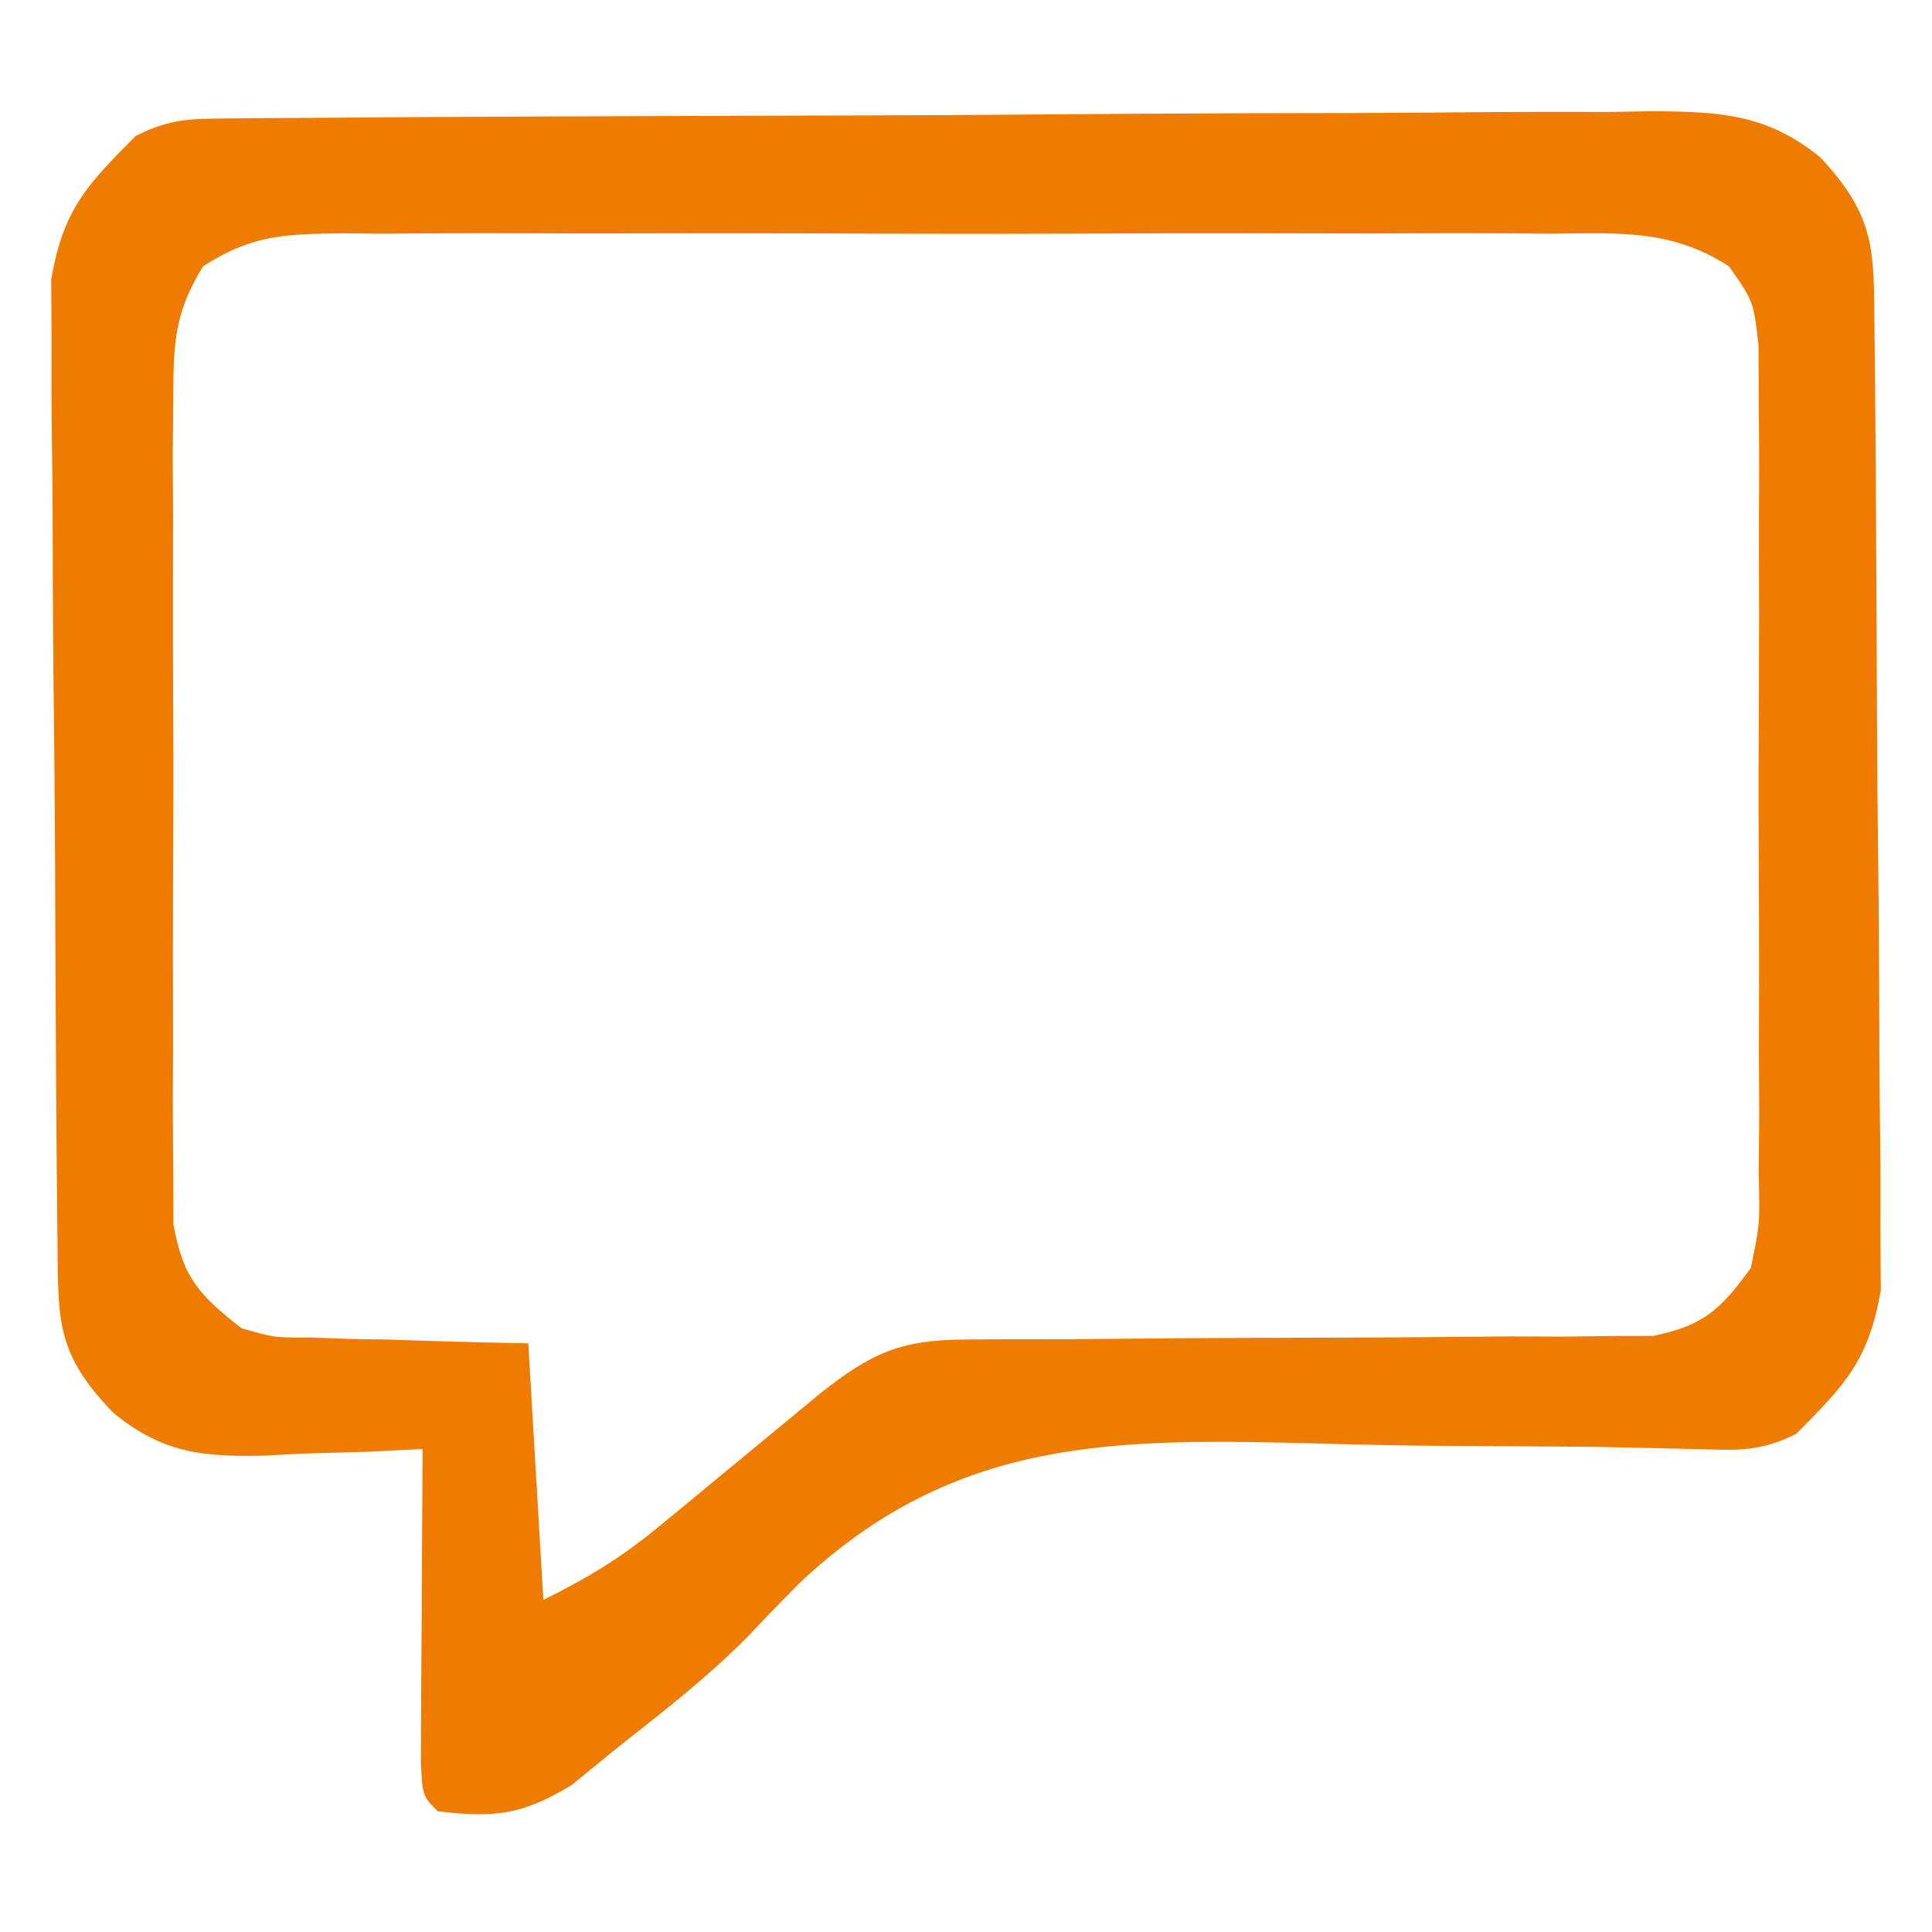 <svg xmlns="http://www.w3.org/2000/svg" version="1.1" width="128" height="128"><path d="M0 0 C0.886 -0.009 1.772 -0.017 2.685 -0.026 C3.659 -0.03 4.634 -0.035 5.638 -0.039 C6.663 -0.047 7.687 -0.055 8.743 -0.064 C12.144 -0.089 15.546 -0.105 18.948 -0.12 C20.108 -0.125 21.268 -0.13 22.463 -0.136 C28.604 -0.162 34.744 -0.182 40.885 -0.196 C47.232 -0.213 53.578 -0.258 59.924 -0.309 C64.801 -0.342 69.677 -0.354 74.553 -0.359 C76.893 -0.366 79.232 -0.381 81.572 -0.405 C84.847 -0.437 88.121 -0.437 91.396 -0.43 C92.362 -0.446 93.329 -0.462 94.324 -0.479 C98.775 -0.438 101.82 -0.292 105.362 2.565 C109.083 6.556 108.915 8.68 108.969 14.079 C108.981 15.147 108.981 15.147 108.993 16.238 C109.018 18.6 109.035 20.963 109.049 23.326 C109.054 24.133 109.06 24.94 109.065 25.771 C109.092 30.045 109.111 34.318 109.126 38.591 C109.142 43.001 109.187 47.41 109.238 51.82 C109.272 55.213 109.283 58.607 109.289 62.001 C109.296 63.626 109.311 65.251 109.335 66.876 C109.367 69.155 109.367 71.432 109.359 73.712 C109.367 75.007 109.375 76.302 109.384 77.637 C108.584 82.26 107.058 83.861 103.776 87.154 C101.284 88.4 99.721 88.227 96.937 88.153 C95.928 88.131 94.919 88.109 93.879 88.086 C92.78 88.062 91.681 88.038 90.549 88.013 C86.986 87.982 83.423 87.962 79.86 87.942 C77.412 87.917 74.964 87.87 72.517 87.801 C58.777 87.433 48.092 87.258 37.697 97.082 C36.587 98.203 35.491 99.337 34.411 100.485 C31.708 103.243 28.679 105.58 25.651 107.966 C24.162 109.183 24.162 109.183 22.643 110.423 C19.365 112.402 17.539 112.607 13.776 112.154 C12.776 111.154 12.776 111.154 12.662 108.929 C12.667 107.971 12.673 107.012 12.678 106.025 C12.681 104.991 12.684 103.956 12.688 102.89 C12.696 101.802 12.705 100.713 12.713 99.591 C12.718 98.499 12.722 97.406 12.727 96.281 C12.739 93.572 12.755 90.863 12.776 88.154 C11.618 88.212 10.461 88.27 9.268 88.33 C7.729 88.377 6.19 88.422 4.651 88.466 C3.89 88.508 3.13 88.55 2.346 88.593 C-1.82 88.683 -4.419 88.443 -7.716 85.759 C-11.55 81.776 -11.363 79.69 -11.417 74.229 C-11.425 73.517 -11.434 72.804 -11.442 72.07 C-11.467 69.708 -11.483 67.345 -11.498 64.982 C-11.503 64.175 -11.508 63.368 -11.514 62.536 C-11.541 58.263 -11.56 53.99 -11.574 49.716 C-11.591 45.307 -11.636 40.898 -11.687 36.488 C-11.72 33.094 -11.732 29.701 -11.738 26.307 C-11.744 24.682 -11.76 23.057 -11.784 21.432 C-11.815 19.153 -11.815 16.876 -11.808 14.596 C-11.816 13.301 -11.824 12.006 -11.832 10.671 C-11.033 6.048 -9.506 4.447 -6.224 1.154 C-3.913 -0.002 -2.573 0.019 0 0 Z M-1.767 9.795 C-3.652 12.846 -3.732 14.839 -3.742 18.42 C-3.754 19.688 -3.767 20.956 -3.78 22.262 C-3.773 23.643 -3.765 25.023 -3.756 26.404 C-3.758 27.823 -3.762 29.243 -3.767 30.663 C-3.773 33.635 -3.764 36.607 -3.746 39.58 C-3.723 43.386 -3.736 47.192 -3.76 50.999 C-3.775 53.93 -3.77 56.86 -3.76 59.79 C-3.757 61.194 -3.76 62.597 -3.769 64.001 C-3.78 65.963 -3.761 67.926 -3.742 69.888 C-3.739 71.004 -3.736 72.12 -3.732 73.27 C-3.111 76.799 -2.015 77.976 0.776 80.154 C2.977 80.784 2.977 80.784 5.323 80.763 C6.589 80.812 6.589 80.812 7.881 80.861 C9.19 80.882 9.19 80.882 10.526 80.904 C11.414 80.934 12.302 80.963 13.217 80.994 C15.403 81.064 17.589 81.111 19.776 81.154 C20.271 89.569 20.271 89.569 20.776 98.154 C23.891 96.596 25.951 95.344 28.561 93.185 C29.256 92.614 29.952 92.043 30.668 91.455 C31.384 90.86 32.1 90.266 32.838 89.654 C34.266 88.476 35.694 87.299 37.123 86.123 C37.752 85.601 38.382 85.08 39.03 84.543 C42.555 81.739 44.472 80.905 48.918 80.899 C50.49 80.888 50.49 80.888 52.094 80.877 C53.791 80.879 53.791 80.879 55.522 80.88 C57.909 80.86 60.297 80.839 62.684 80.818 C66.454 80.795 70.224 80.779 73.995 80.773 C77.629 80.764 81.263 80.73 84.897 80.693 C86.591 80.701 86.591 80.701 88.319 80.708 C89.37 80.695 90.421 80.682 91.504 80.668 C92.428 80.665 93.351 80.662 94.303 80.659 C97.642 79.977 98.79 78.905 100.776 76.154 C101.38 73.203 101.38 73.203 101.293 69.888 C101.306 68.62 101.318 67.352 101.331 66.046 C101.324 64.665 101.316 63.284 101.307 61.904 C101.31 60.484 101.314 59.065 101.319 57.645 C101.324 54.673 101.316 51.701 101.297 48.728 C101.274 44.921 101.288 41.116 101.311 37.309 C101.326 34.378 101.321 31.448 101.311 28.517 C101.308 27.114 101.312 25.71 101.321 24.307 C101.331 22.345 101.313 20.382 101.293 18.42 C101.29 17.304 101.287 16.188 101.284 15.038 C100.952 12.114 100.952 12.114 99.319 9.795 C95.492 7.326 92.038 7.595 87.573 7.636 C86.642 7.629 85.712 7.622 84.753 7.615 C81.677 7.597 78.602 7.609 75.526 7.623 C73.389 7.62 71.252 7.616 69.115 7.611 C64.636 7.605 60.157 7.614 55.678 7.632 C49.934 7.655 44.191 7.642 38.448 7.618 C34.035 7.604 29.622 7.608 25.209 7.619 C23.091 7.621 20.973 7.618 18.855 7.609 C15.896 7.599 12.938 7.614 9.979 7.636 C9.102 7.628 8.225 7.62 7.321 7.612 C3.589 7.664 1.417 7.74 -1.767 9.795 Z " fill="#EF7C00" transform="translate(15.224,7.846)"/></svg>